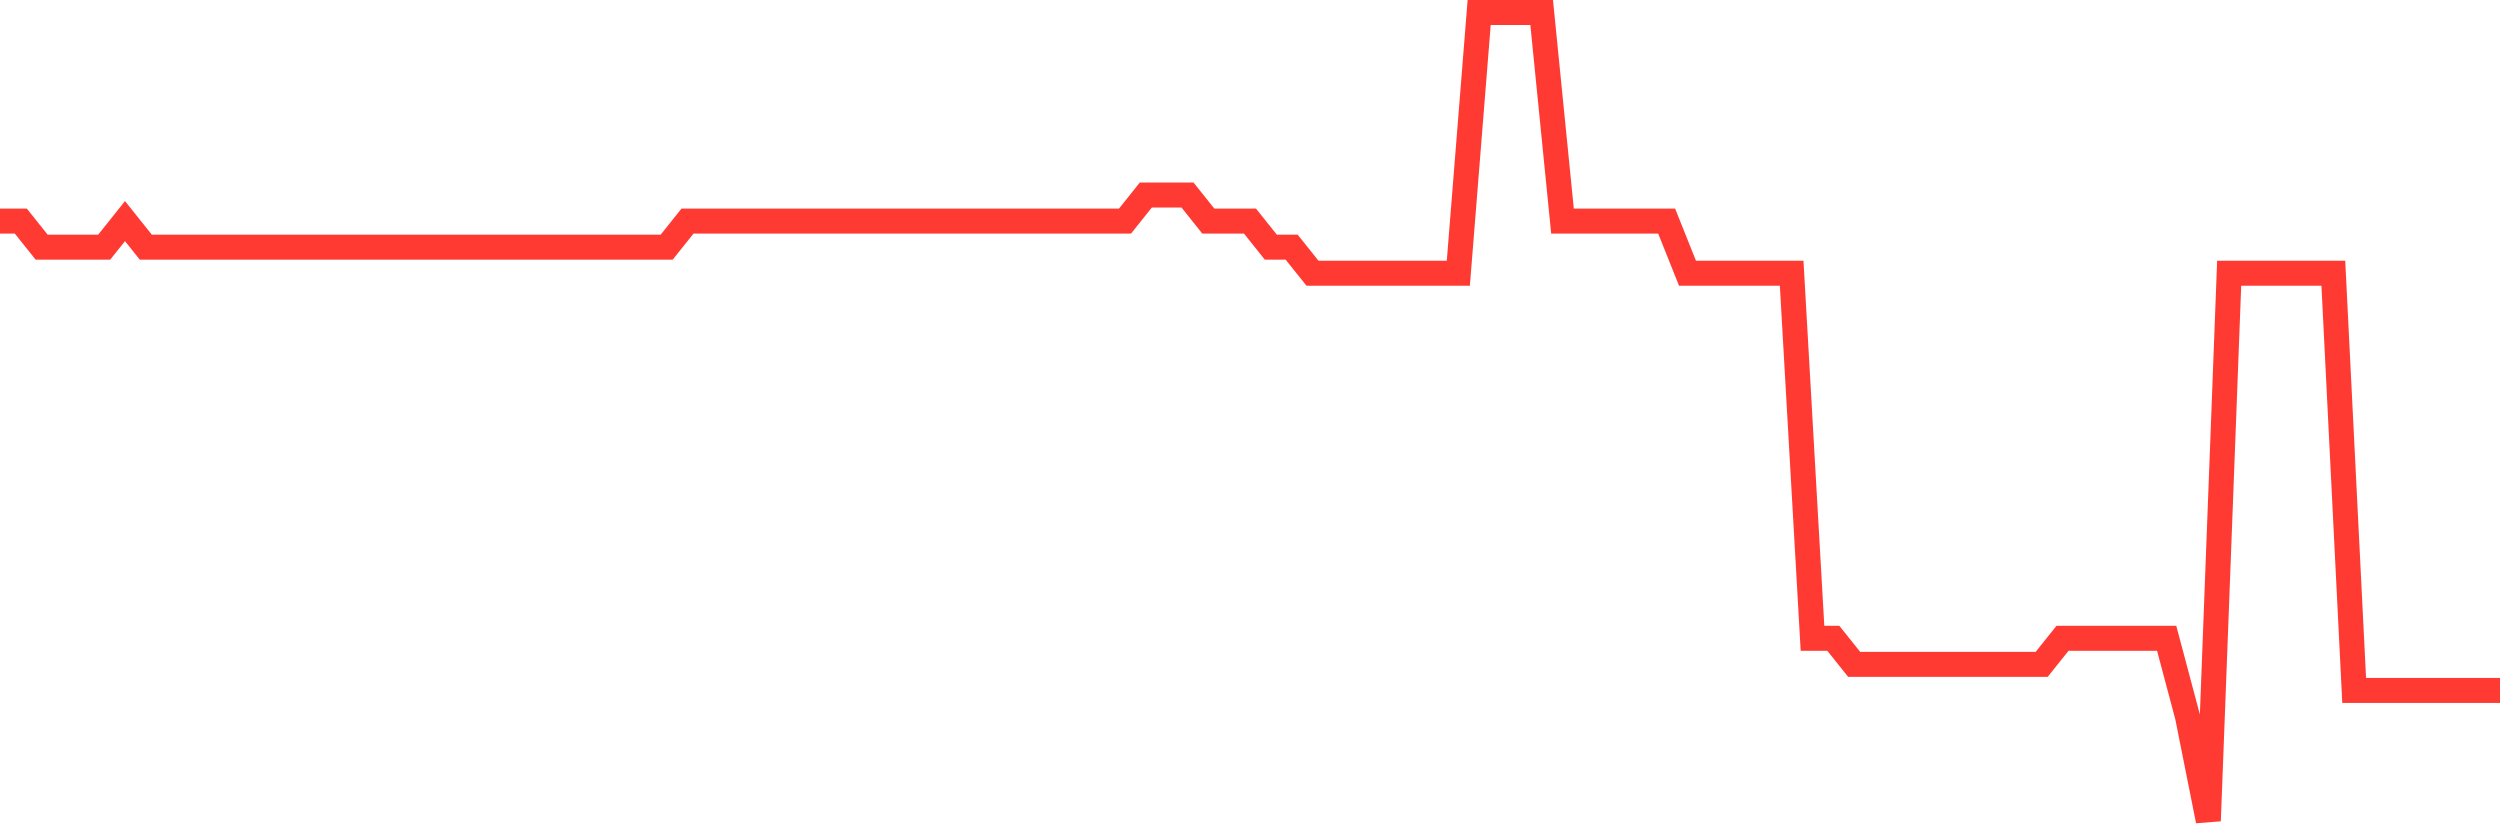 <svg
  xmlns="http://www.w3.org/2000/svg"
  xmlns:xlink="http://www.w3.org/1999/xlink"
  width="120"
  height="40"
  viewBox="0 0 120 40"
  preserveAspectRatio="none"
>
  <polyline
    points="0,10.613 1,10.613 2,11.865 3,11.865 4,11.865 5,11.865 6,10.613 7,11.865 8,11.865 9,11.865 10,11.865 11,11.865 12,11.865 13,11.865 14,11.865 15,11.865 16,11.865 17,11.865 18,11.865 19,11.865 20,11.865 21,11.865 22,11.865 23,11.865 24,11.865 25,11.865 26,11.865 27,11.865 28,11.865 29,11.865 30,11.865 31,11.865 32,11.865 33,10.613 34,10.613 35,10.613 36,10.613 37,10.613 38,10.613 39,10.613 40,10.613 41,10.613 42,10.613 43,10.613 44,10.613 45,10.613 46,10.613 47,10.613 48,10.613 49,10.613 50,10.613 51,10.613 52,10.613 53,10.613 54,10.613 55,9.361 56,9.361 57,9.361 58,10.613 59,10.613 60,10.613 61,11.865 62,11.865 63,13.116 64,13.116 65,13.116 66,13.116 67,13.116 68,13.116 69,13.116 70,13.116 71,0.6 72,0.6 73,0.6 74,0.6 75,10.613 76,10.613 77,10.613 78,10.613 79,10.613 80,10.613 81,13.116 82,13.116 83,13.116 84,13.116 85,13.116 86,13.116 87,30.639 88,30.639 89,31.89 90,31.89 91,31.89 92,31.89 93,31.89 94,31.89 95,31.89 96,31.89 97,31.89 98,31.89 99,30.639 100,30.639 101,30.639 102,30.639 103,30.639 104,30.639 105,34.394 106,39.4 107,13.116 108,13.116 109,13.116 110,13.116 111,13.116 112,13.116 113,33.142 114,33.142 115,33.142 116,33.142 117,33.142 118,33.142 119,33.142 120,33.142"
    fill="none"
    stroke="#ff3a33"
    stroke-width="1.2"
  >
  </polyline>
</svg>